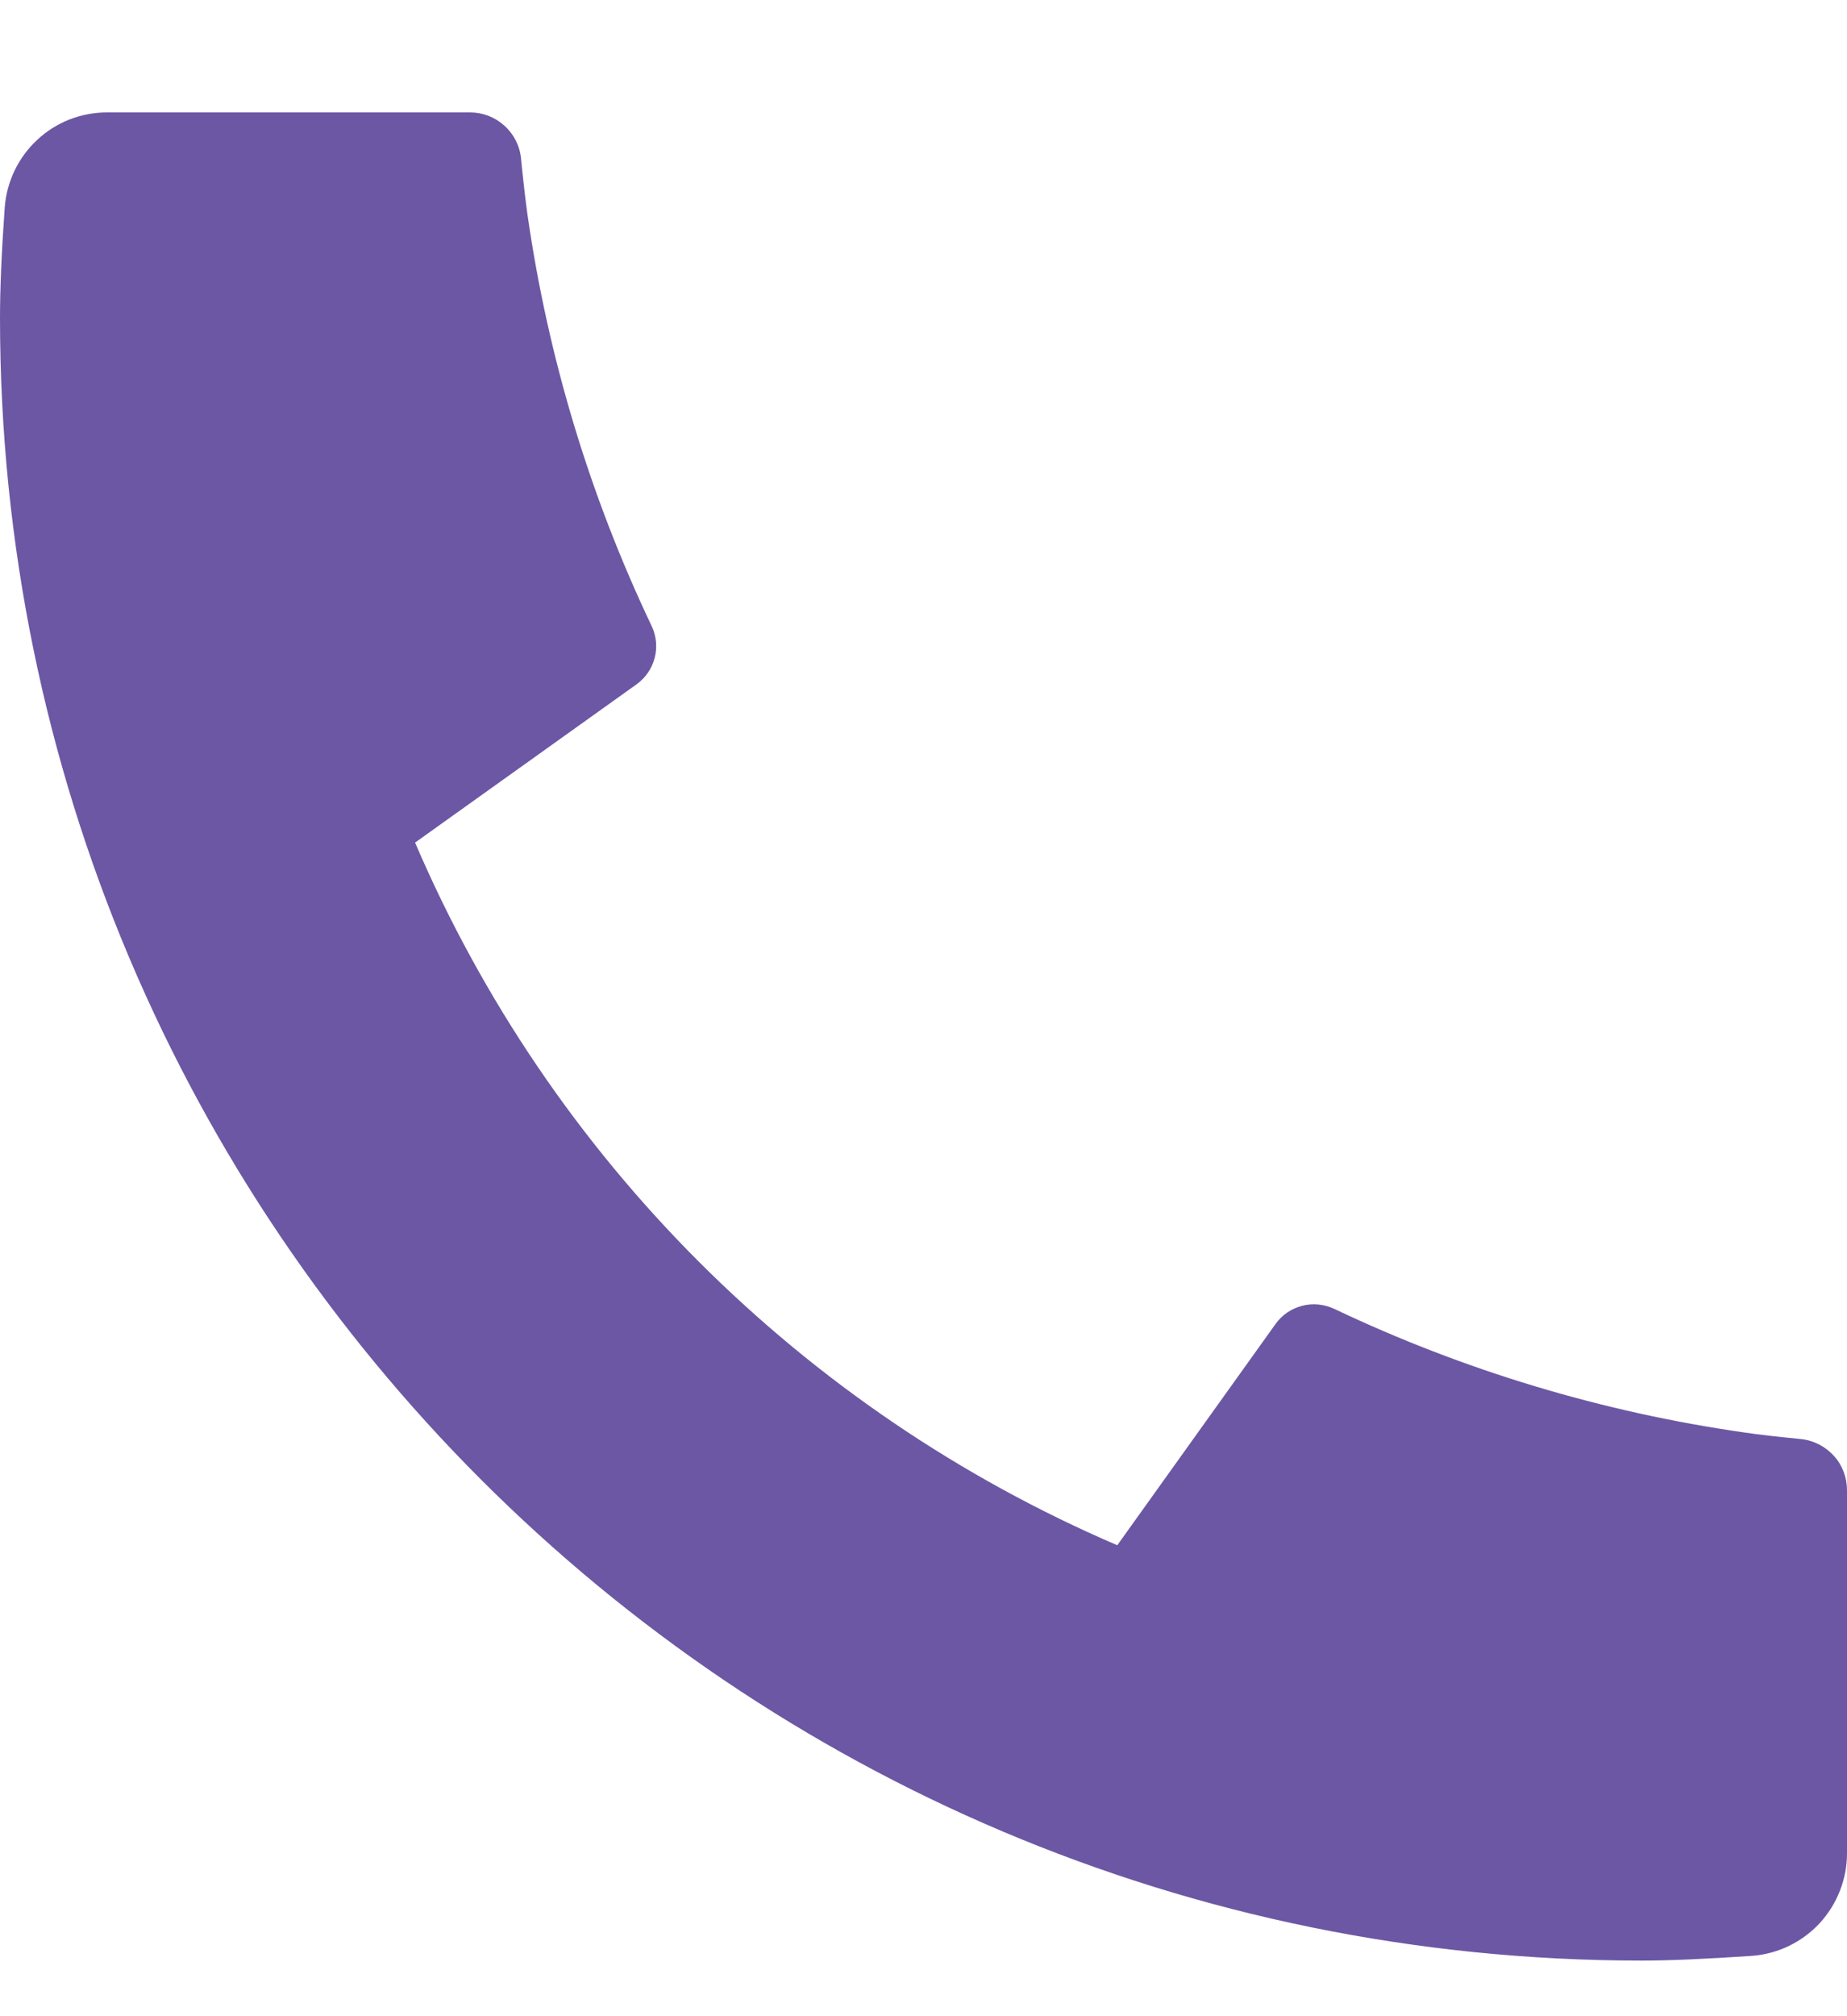 <svg width="11" height="12" viewBox="0 0 11 12" fill="none" xmlns="http://www.w3.org/2000/svg">
<path d="M11 8.87V11.031C11 11.185 10.941 11.334 10.836 11.448C10.73 11.561 10.586 11.63 10.432 11.641C10.165 11.659 9.946 11.669 9.778 11.669C4.377 11.669 0 7.291 0 1.891C0 1.722 0.009 1.504 0.028 1.237C0.039 1.083 0.108 0.938 0.221 0.833C0.334 0.727 0.483 0.669 0.638 0.669H2.799C2.875 0.669 2.948 0.697 3.004 0.748C3.06 0.798 3.096 0.868 3.103 0.944C3.117 1.084 3.13 1.196 3.142 1.281C3.264 2.129 3.513 2.953 3.881 3.726C3.939 3.848 3.901 3.994 3.791 4.073L2.472 5.015C3.278 6.894 4.776 8.391 6.654 9.197L7.596 7.881C7.634 7.827 7.69 7.789 7.754 7.772C7.818 7.755 7.886 7.762 7.946 7.79C8.719 8.157 9.543 8.405 10.39 8.526C10.475 8.539 10.587 8.551 10.726 8.565C10.802 8.573 10.871 8.609 10.922 8.665C10.973 8.721 11 8.794 11 8.87Z" fill="#6C57A4"/>
</svg>
